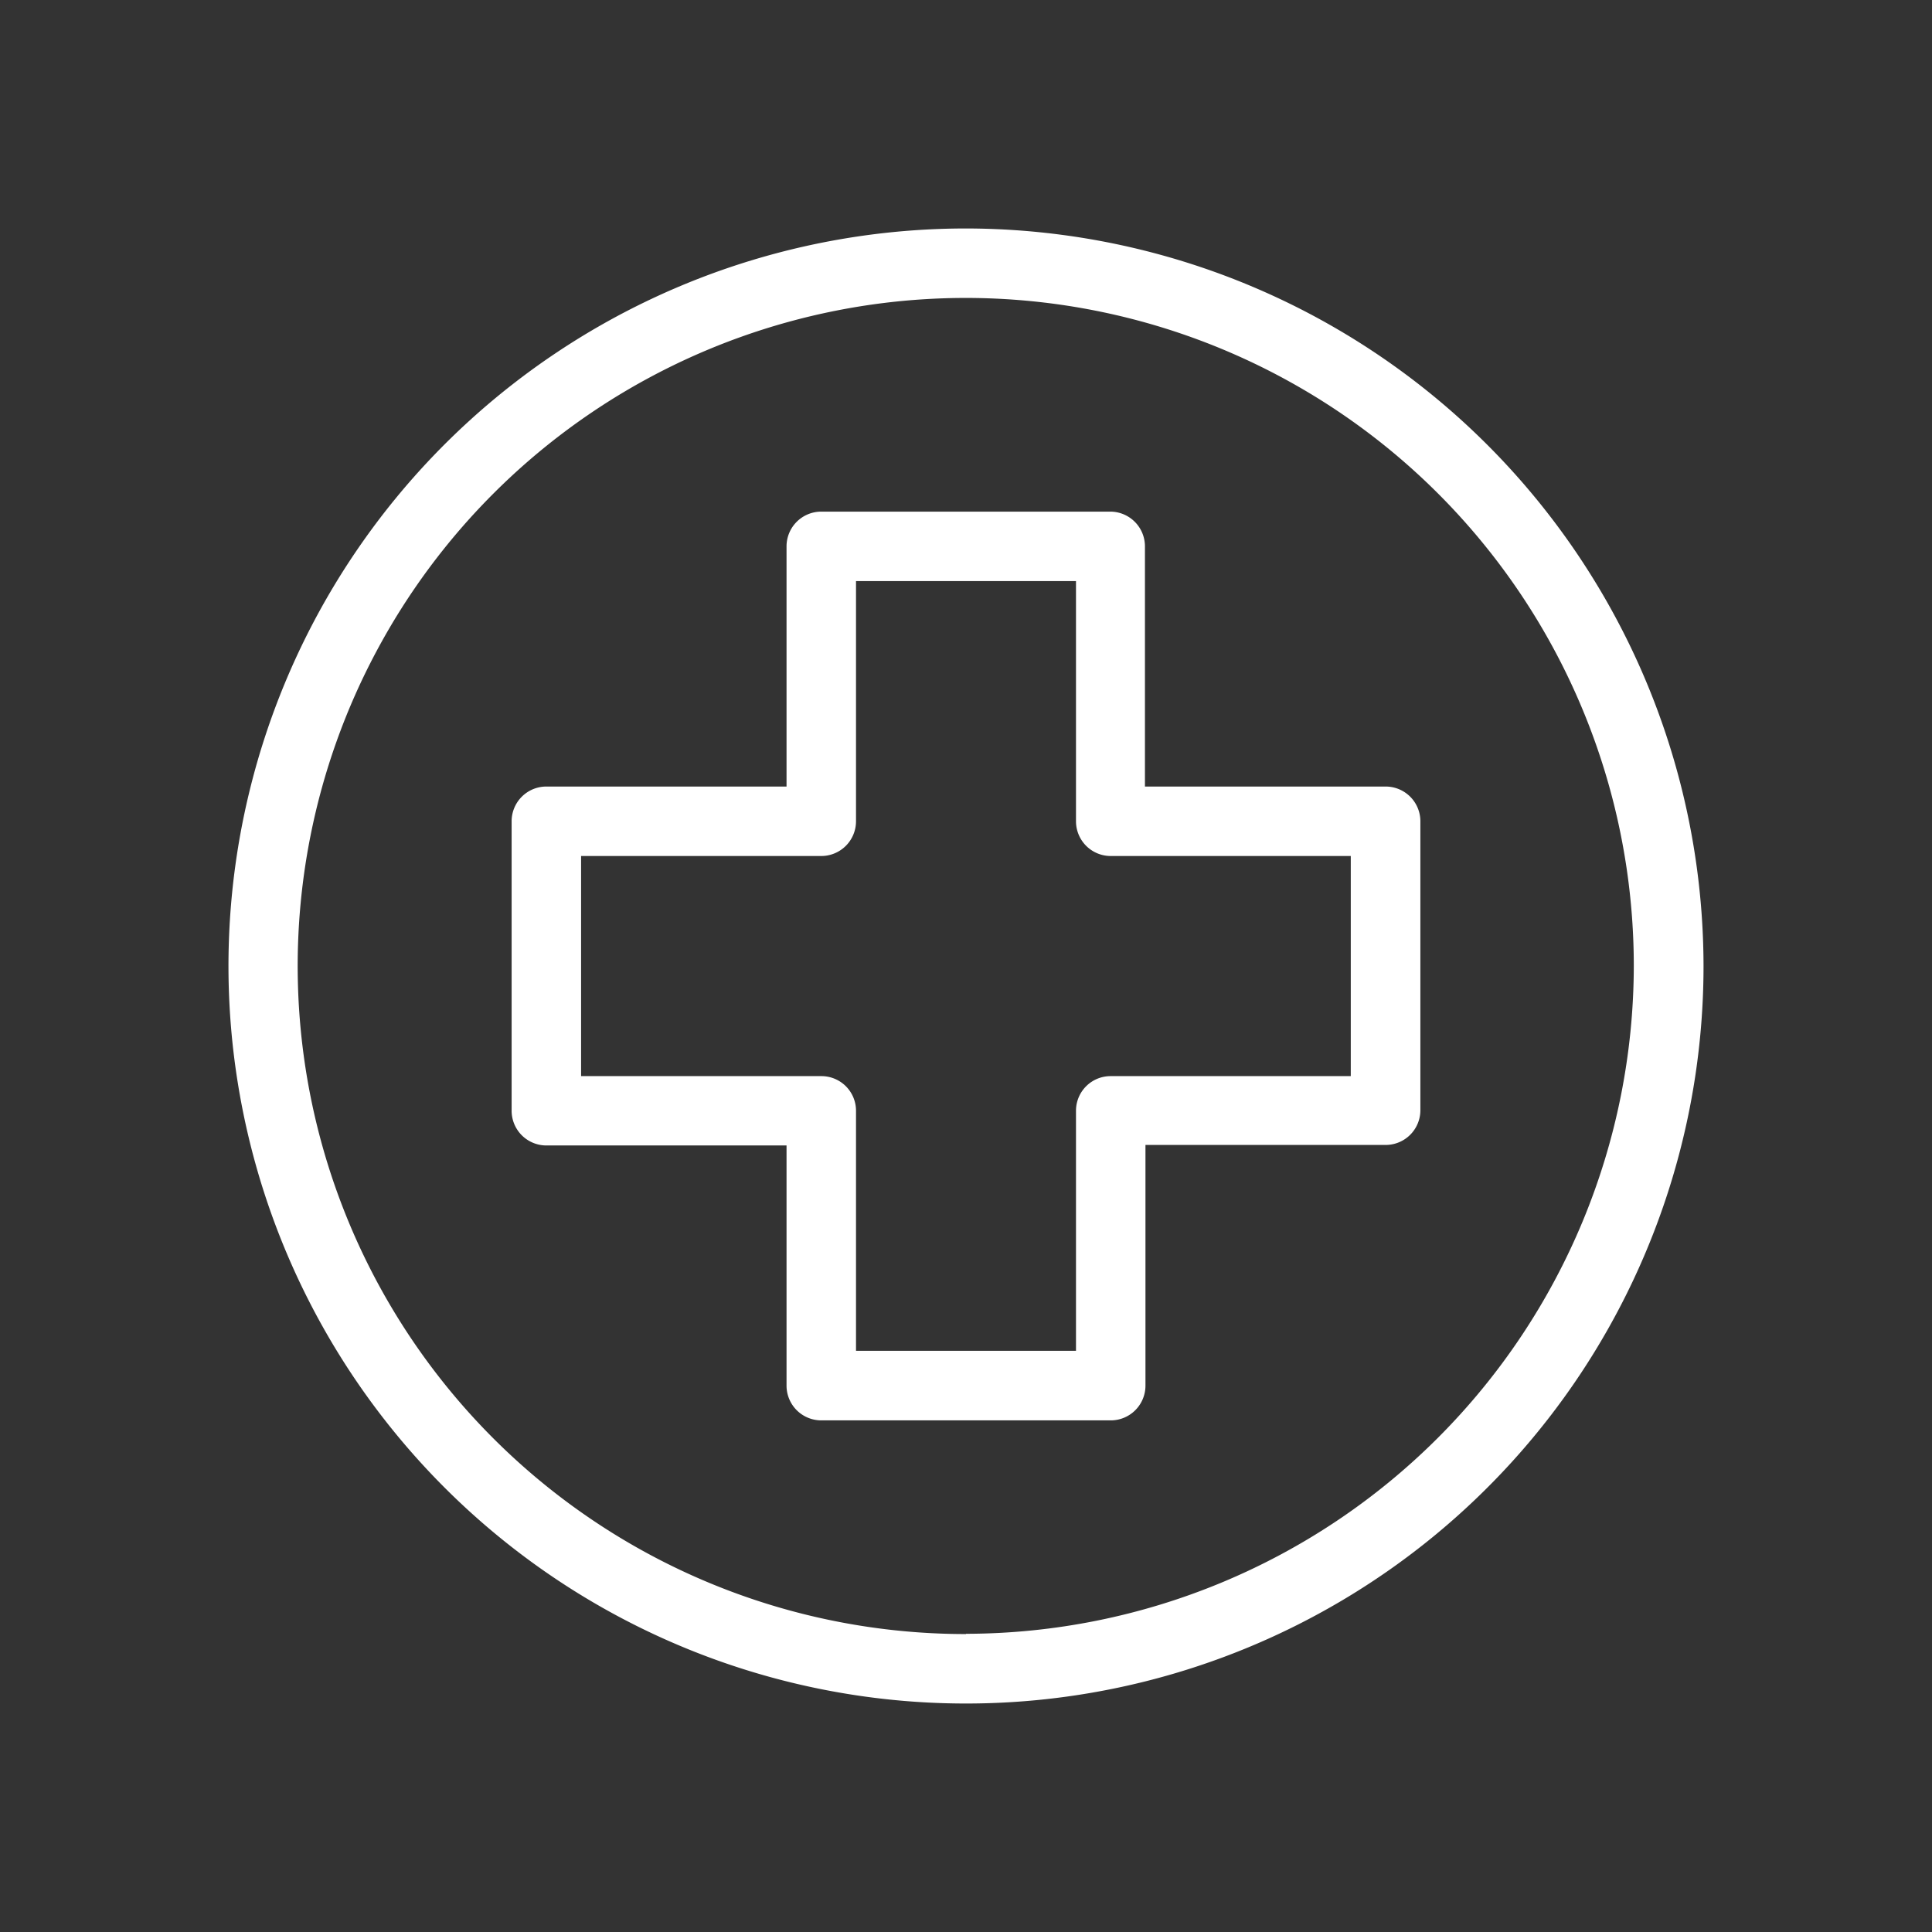 <svg xmlns="http://www.w3.org/2000/svg" viewBox="0 0 150.18 150.18"><rect x="0" y="0" width="150.18" height="150.18" fill="#333333" stroke="none"/><defs><style>.cls-1{fill:#fff;}</style></defs><g id="Layer_1" data-name="Layer 1"><path class="cls-1" d="M75.09,17.76a57.33,57.33,0,1,0,57.33,57.33A57.4,57.4,0,0,0,75.09,17.76Zm0,109.26A51.93,51.93,0,1,1,127,75.09,52,52,0,0,1,75.09,127Z"></path><path class="cls-1" d="M107.71,61.14H89V42.47a2.7,2.7,0,0,0-2.7-2.7H63.84a2.7,2.7,0,0,0-2.7,2.7V61.14H42.47a2.7,2.7,0,0,0-2.7,2.7v22.5a2.7,2.7,0,0,0,2.7,2.7H61.14v18.67a2.7,2.7,0,0,0,2.7,2.7h22.5a2.7,2.7,0,0,0,2.7-2.7V89h18.67a2.7,2.7,0,0,0,2.7-2.7V63.84A2.7,2.7,0,0,0,107.71,61.14ZM105,83.65H86.34a2.69,2.69,0,0,0-2.7,2.69V105H66.54V86.34a2.69,2.69,0,0,0-2.7-2.69H45.17V66.54H63.84a2.7,2.7,0,0,0,2.7-2.7V45.17h17.1V63.84a2.7,2.7,0,0,0,2.7,2.7H105Z"></path></g></svg>